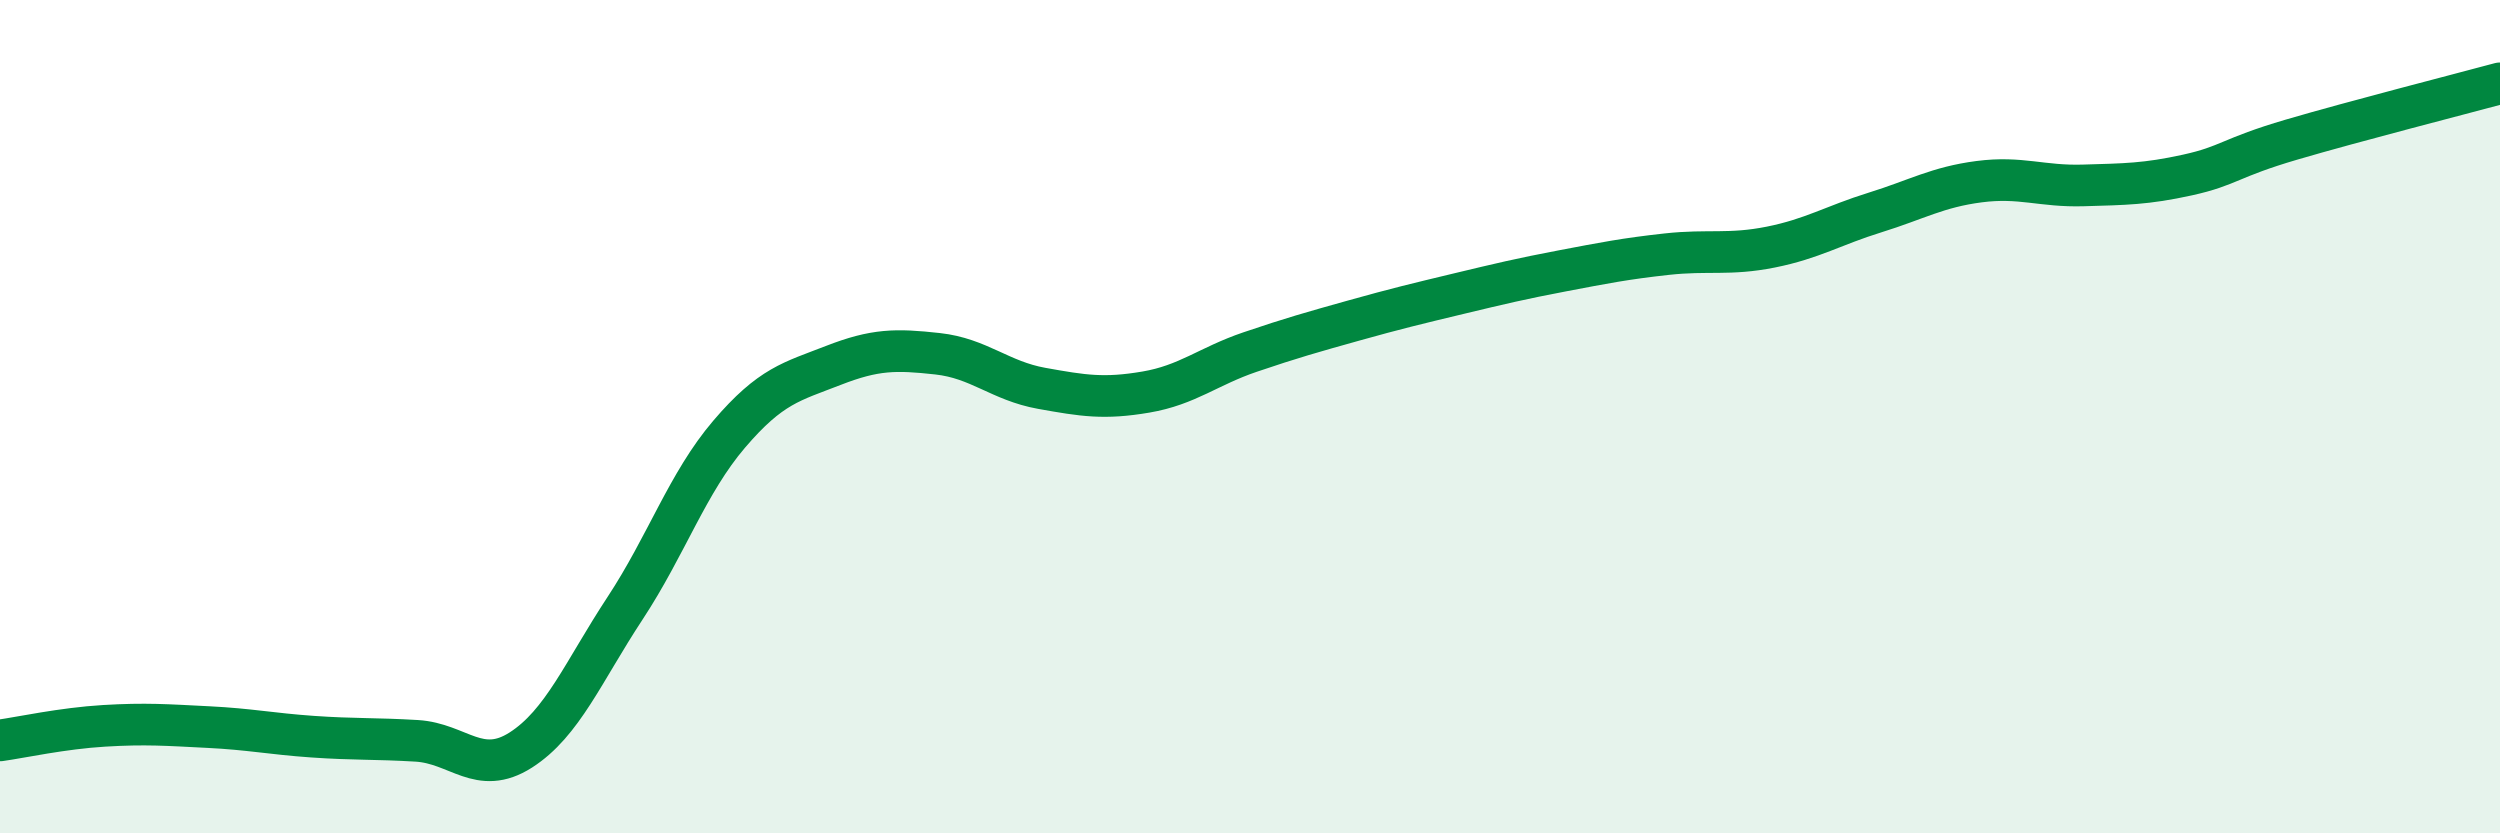 
    <svg width="60" height="20" viewBox="0 0 60 20" xmlns="http://www.w3.org/2000/svg">
      <path
        d="M 0,17.77 C 0.5,17.7 1.5,17.48 2.5,17.42 C 3.5,17.36 4,17.4 5,17.45 C 6,17.5 6.5,17.61 7.5,17.68 C 8.5,17.75 9,17.72 10,17.78 C 11,17.84 11.5,18.64 12.5,18 C 13.5,17.36 14,16.12 15,14.6 C 16,13.08 16.5,11.59 17.5,10.42 C 18.5,9.25 19,9.16 20,8.77 C 21,8.38 21.5,8.38 22.5,8.49 C 23.5,8.6 24,9.14 25,9.32 C 26,9.5 26.5,9.58 27.5,9.41 C 28.5,9.24 29,8.79 30,8.45 C 31,8.11 31.5,7.97 32.5,7.69 C 33.5,7.41 34,7.29 35,7.05 C 36,6.81 36.5,6.69 37.5,6.5 C 38.5,6.31 39,6.21 40,6.1 C 41,5.99 41.5,6.13 42.5,5.93 C 43.5,5.73 44,5.41 45,5.1 C 46,4.79 46.5,4.49 47.5,4.36 C 48.5,4.23 49,4.48 50,4.45 C 51,4.42 51.5,4.42 52.5,4.2 C 53.5,3.98 53.5,3.79 55,3.35 C 56.5,2.91 59,2.27 60,2L60 20L0 20Z"
        fill="#008740"
        opacity="0.1"
        stroke-linecap="round"
        stroke-linejoin="round"
      />
      <path
        d="M 0,17.77 C 0.5,17.7 1.5,17.48 2.5,17.42 C 3.5,17.36 4,17.4 5,17.45 C 6,17.5 6.5,17.61 7.5,17.68 C 8.5,17.75 9,17.72 10,17.78 C 11,17.84 11.5,18.64 12.5,18 C 13.5,17.36 14,16.12 15,14.6 C 16,13.08 16.5,11.59 17.5,10.42 C 18.5,9.25 19,9.16 20,8.77 C 21,8.38 21.5,8.38 22.5,8.49 C 23.5,8.6 24,9.14 25,9.32 C 26,9.5 26.5,9.58 27.5,9.41 C 28.5,9.24 29,8.79 30,8.45 C 31,8.11 31.5,7.97 32.5,7.69 C 33.5,7.41 34,7.29 35,7.05 C 36,6.81 36.5,6.69 37.5,6.5 C 38.5,6.31 39,6.21 40,6.1 C 41,5.99 41.5,6.13 42.5,5.93 C 43.5,5.73 44,5.41 45,5.1 C 46,4.79 46.5,4.49 47.5,4.36 C 48.5,4.23 49,4.48 50,4.45 C 51,4.42 51.5,4.42 52.5,4.2 C 53.5,3.98 53.5,3.79 55,3.35 C 56.5,2.91 59,2.27 60,2"
        stroke="#008740"
        stroke-width="1"
        fill="none"
        stroke-linecap="round"
        stroke-linejoin="round"
      />
    </svg>
  